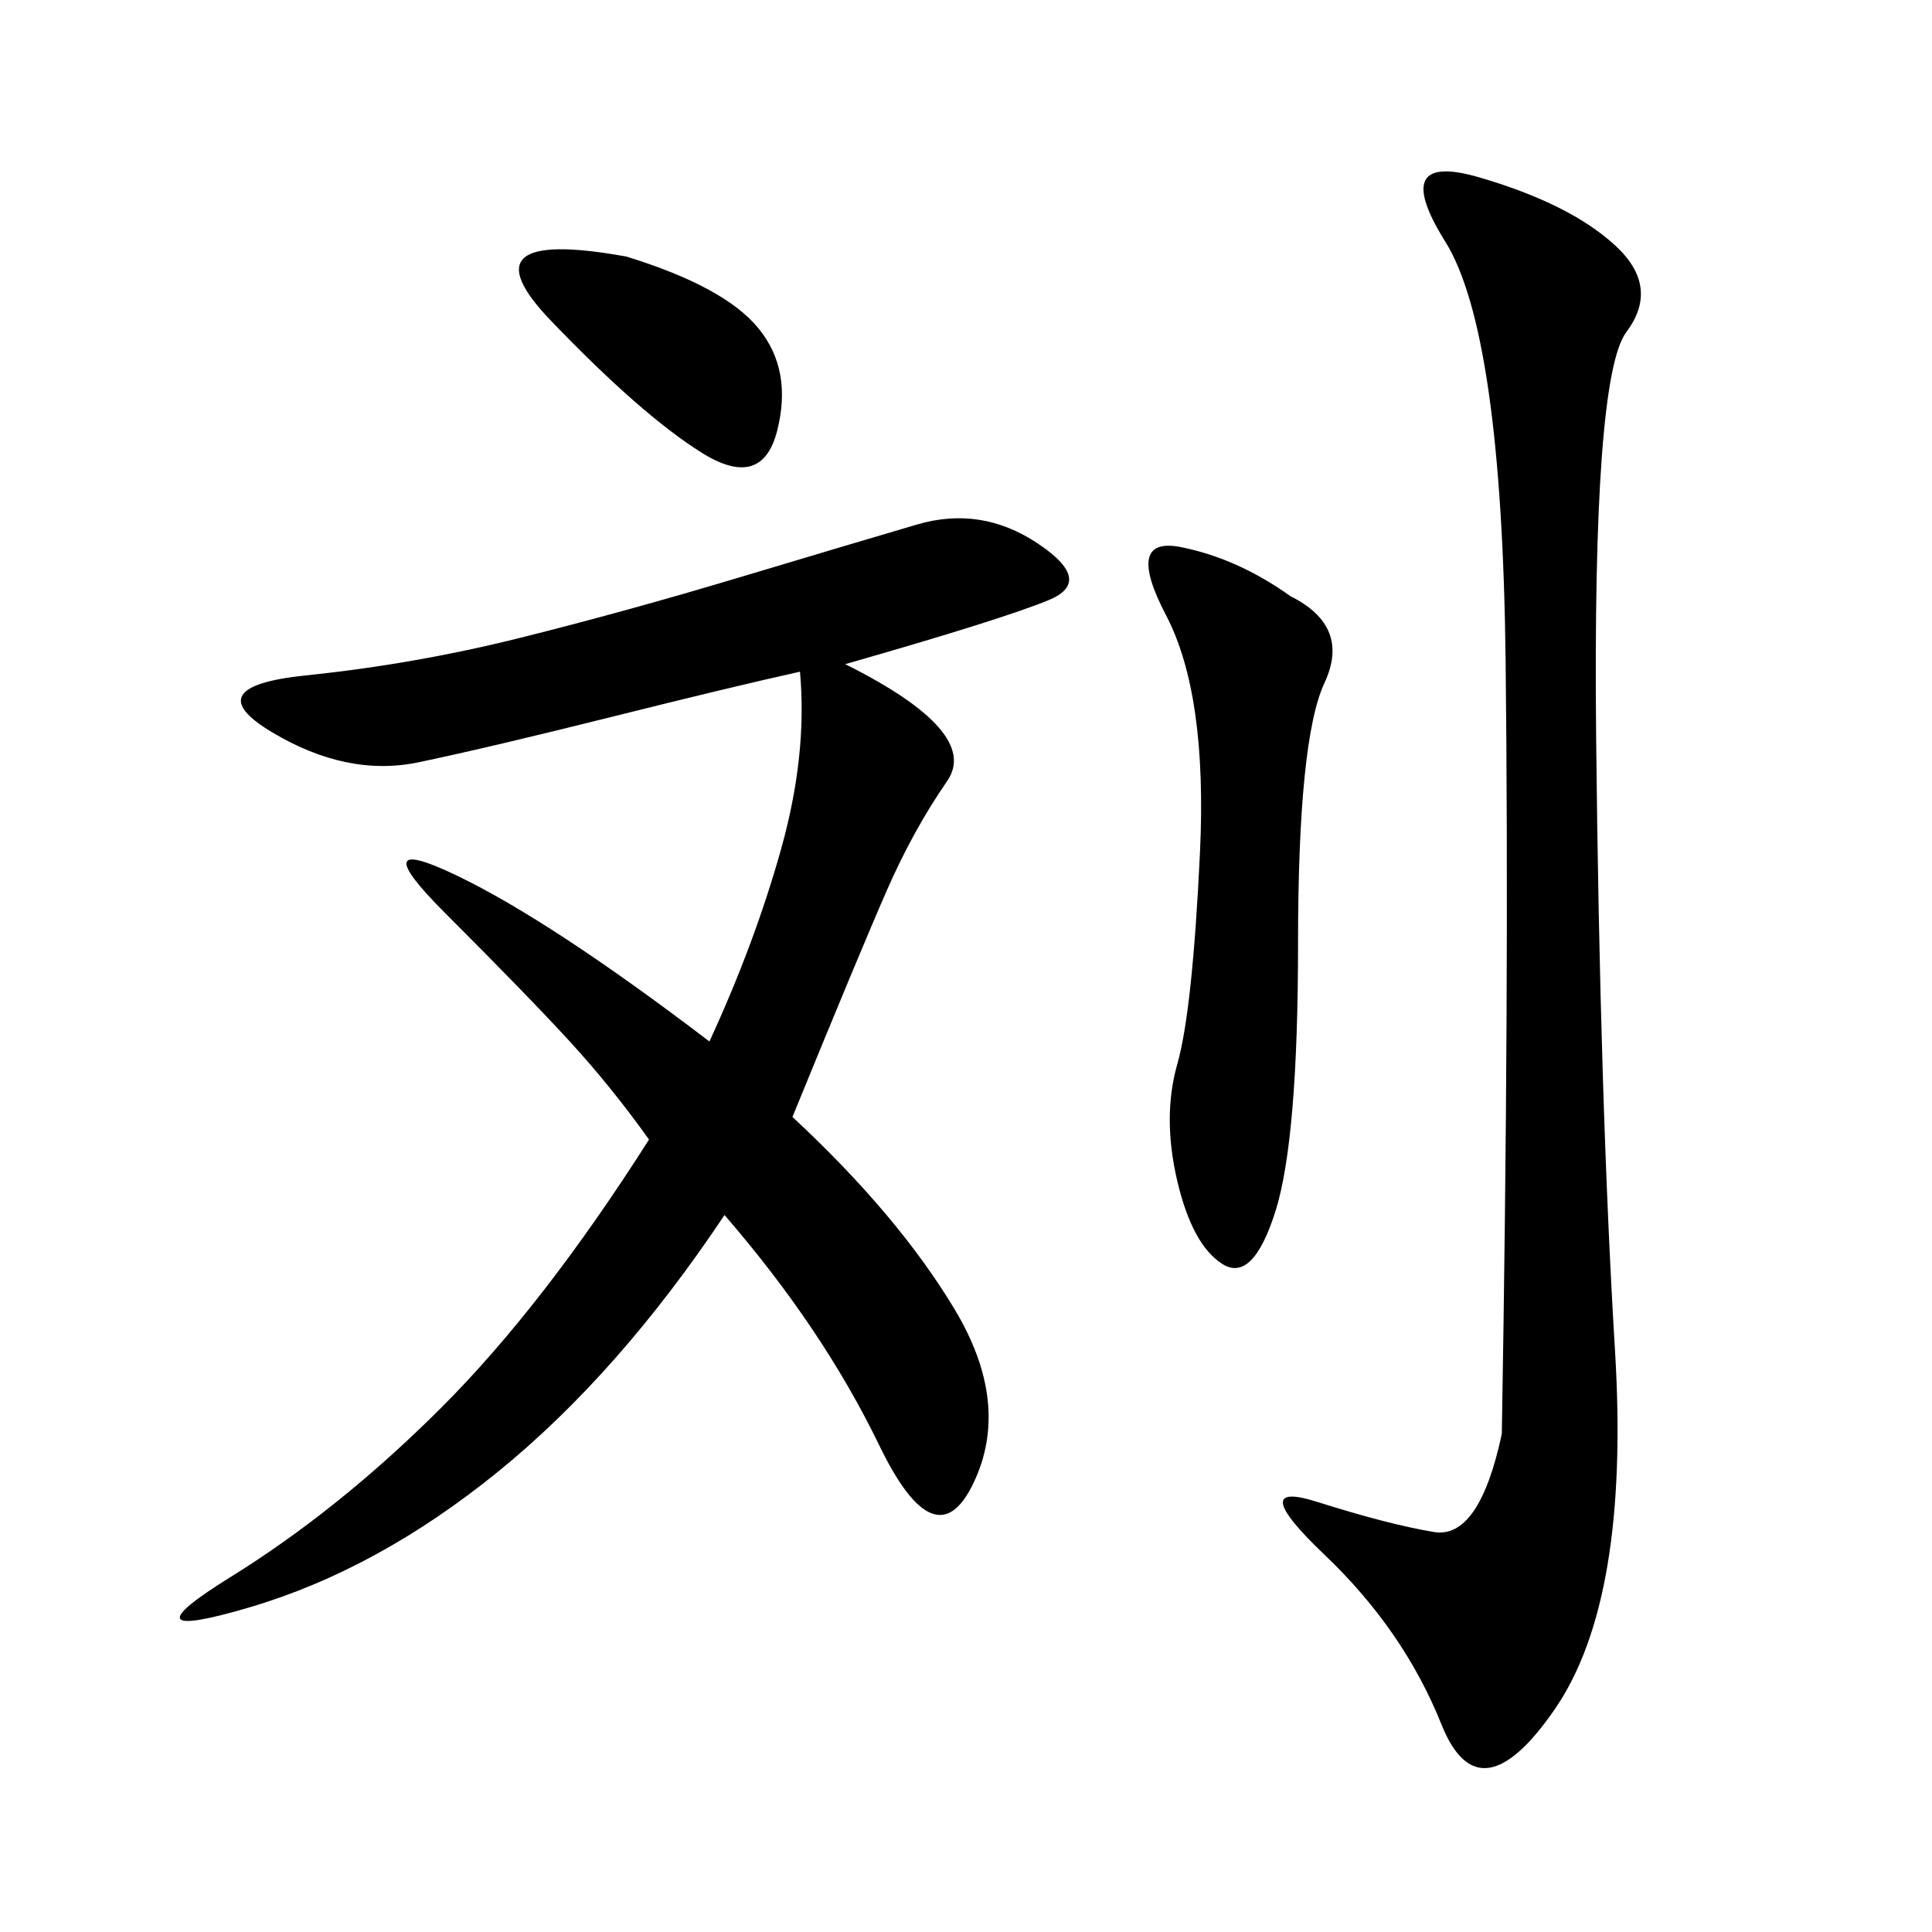 <svg xmlns="http://www.w3.org/2000/svg" xmlns:xlink="http://www.w3.org/1999/xlink" width="300" height="300"><path d="M131.25 103.13Q152.34 113.67 147.07 121.29Q141.80 128.91 137.70 138.28Q133.59 147.66 123.05 173.44L123.05 173.44Q139.45 188.67 148.24 203.32Q157.03 217.97 151.17 230.27Q145.31 242.58 136.52 224.41Q127.73 206.25 112.50 188.67L112.50 188.67Q96.09 213.28 77.34 228.52Q58.59 243.75 38.67 249.61Q18.75 255.47 35.74 244.92Q52.73 234.38 68.55 218.55Q84.38 202.73 100.78 176.95L100.78 176.95Q94.92 168.75 88.48 161.72Q82.03 154.69 69.14 141.80Q56.25 128.91 70.90 135.94Q85.55 142.97 110.16 161.72L110.16 161.72Q117.19 146.48 121.29 131.84Q125.39 117.19 124.22 104.30L124.22 104.30Q113.67 106.64 94.92 111.33Q76.17 116.02 65.04 118.36Q53.91 120.70 42.19 113.67Q30.47 106.64 47.46 104.88Q64.45 103.13 80.86 99.02Q97.27 94.92 114.84 89.65Q132.42 84.38 142.38 81.45Q152.34 78.52 161.13 84.38Q169.92 90.23 162.89 93.16Q155.86 96.09 131.25 103.13L131.25 103.13ZM233.20 222.66Q234.38 153.52 233.79 102.54Q233.20 51.56 224.41 37.50Q215.63 23.44 229.69 27.54Q243.75 31.64 250.78 38.09Q257.81 44.53 252.54 51.56Q247.27 58.59 247.85 114.84Q248.44 171.09 250.78 209.77Q253.13 248.44 241.41 265.43Q229.69 282.42 223.83 267.77Q217.97 253.13 205.66 241.41Q193.36 229.69 204.49 233.20Q215.63 236.72 222.66 237.89Q229.69 239.06 233.20 222.66L233.20 222.66ZM200.39 92.58Q209.77 97.27 205.66 106.05Q201.56 114.84 201.56 146.48L201.56 146.48Q201.56 176.95 198.05 188.09Q194.53 199.22 189.84 196.29Q185.16 193.36 182.81 183.40Q180.47 173.44 182.81 165.23Q185.16 157.03 186.33 132.42Q187.50 107.81 181.05 95.51Q174.61 83.20 183.40 84.96Q192.19 86.72 200.39 92.58L200.39 92.58ZM97.27 39.84Q112.50 44.53 117.77 50.98Q123.05 57.42 120.70 66.80Q118.36 76.17 108.98 70.31Q99.61 64.45 85.55 49.80Q71.48 35.16 97.27 39.84L97.27 39.84Z"/></svg>